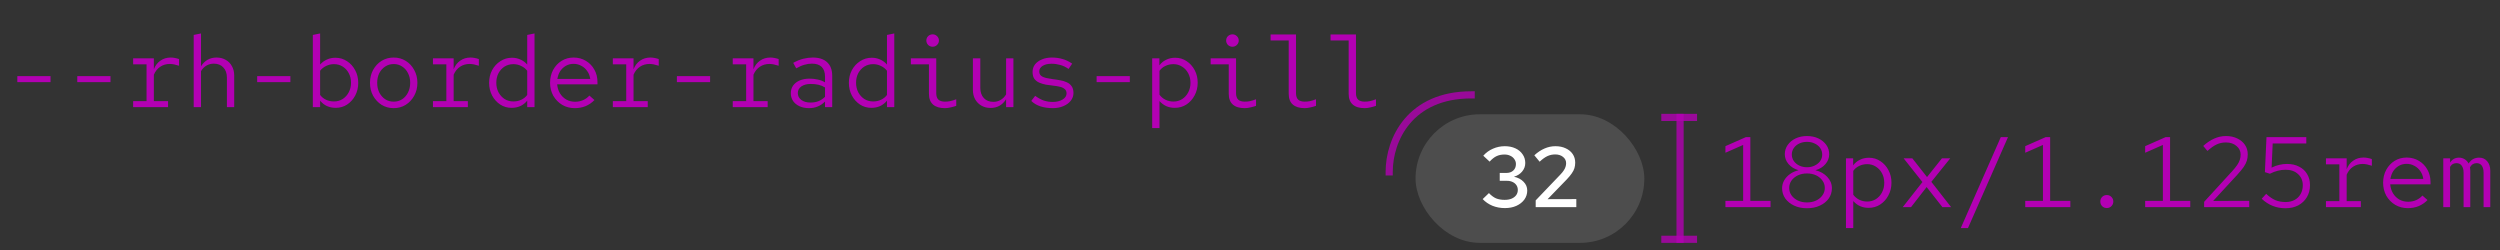 <svg width="350" height="35" viewBox="0 0 350 35" fill="none" xmlns="http://www.w3.org/2000/svg">
<rect x="0" y="0" width="350" height="35" fill="#333333" stroke="none"/>
<rect x="198.177" y="16" width="32.029" height="18" rx="9" fill="#4D4D4D"/>
<path d="M210.682 29.132C210.058 29.132 209.478 29.024 208.942 28.808C208.406 28.584 207.95 28.272 207.574 27.872L208.45 27.032C208.786 27.384 209.122 27.632 209.458 27.776C209.794 27.912 210.194 27.98 210.658 27.98C211.026 27.98 211.346 27.924 211.618 27.812C211.898 27.692 212.114 27.528 212.266 27.32C212.418 27.112 212.494 26.868 212.494 26.588C212.494 26.34 212.43 26.12 212.302 25.928C212.174 25.736 211.998 25.588 211.774 25.484C211.55 25.372 211.29 25.316 210.994 25.316H209.962V24.212H210.886C211.294 24.212 211.618 24.1 211.858 23.876C212.106 23.652 212.23 23.348 212.23 22.964C212.23 22.716 212.158 22.492 212.014 22.292C211.878 22.084 211.69 21.924 211.45 21.812C211.21 21.692 210.938 21.632 210.634 21.632C210.21 21.632 209.838 21.708 209.518 21.86C209.206 22.004 208.882 22.26 208.546 22.628L207.658 21.8C208.042 21.368 208.494 21.04 209.014 20.816C209.542 20.584 210.094 20.468 210.67 20.468C211.23 20.468 211.726 20.568 212.158 20.768C212.59 20.968 212.926 21.248 213.166 21.608C213.414 21.96 213.538 22.364 213.538 22.82C213.538 23.268 213.39 23.668 213.094 24.02C212.806 24.364 212.426 24.604 211.954 24.74C212.514 24.86 212.962 25.096 213.298 25.448C213.642 25.792 213.814 26.2 213.814 26.672C213.814 27.144 213.678 27.568 213.406 27.944C213.134 28.312 212.762 28.604 212.29 28.82C211.826 29.028 211.29 29.132 210.682 29.132ZM214.997 29V28.052L218.441 24.452C218.649 24.236 218.809 24.04 218.921 23.864C219.041 23.688 219.125 23.52 219.173 23.36C219.229 23.192 219.257 23.02 219.257 22.844C219.257 22.492 219.113 22.2 218.825 21.968C218.537 21.736 218.173 21.62 217.733 21.62C217.349 21.62 216.989 21.696 216.653 21.848C216.317 22 215.949 22.264 215.549 22.64L214.805 21.74C215.269 21.316 215.745 21 216.233 20.792C216.721 20.576 217.229 20.468 217.757 20.468C218.309 20.468 218.793 20.568 219.209 20.768C219.625 20.96 219.949 21.228 220.181 21.572C220.413 21.916 220.529 22.316 220.529 22.772C220.529 23.044 220.493 23.3 220.421 23.54C220.349 23.78 220.225 24.024 220.049 24.272C219.881 24.52 219.645 24.804 219.341 25.124L216.665 27.884L220.685 27.872V29H214.997Z" fill="white"/>
<line x1="235.21" y1="15.938" x2="235.21" y2="34" stroke="#B300B3" stroke-opacity="0.8"/>
<line x1="232.583" y1="16.438" x2="237.587" y2="16.438" stroke="#B300B3" stroke-opacity="0.8"/>
<line x1="232.583" y1="33.5" x2="237.587" y2="33.5" stroke="#B300B3" stroke-opacity="0.8"/>
<path d="M194.486 24.062C194.486 19.5 197.426 13.281 205.965 13.281" stroke="#B300B3" stroke-opacity="0.8" stroke-linecap="square"/>
<path d="M2.426 11.5V10.66H7.074V11.5H2.426ZM10.82 11.5V10.66H15.468V11.5H10.82ZM18.641 15V14.16H20.517V9.008H18.641V8.168H21.539V9.694C21.744 9.171 22.052 8.77 22.463 8.49C22.873 8.201 23.349 8.056 23.891 8.056C24.105 8.056 24.297 8.075 24.465 8.112C24.633 8.14 24.833 8.191 25.067 8.266V9.204C24.833 9.129 24.609 9.069 24.395 9.022C24.189 8.975 23.984 8.952 23.779 8.952C23.275 8.952 22.827 9.083 22.435 9.344C22.043 9.605 21.744 9.979 21.539 10.464V14.16H23.527V15H18.641ZM27.119 15V4.892L28.141 4.682V9.274C28.664 8.462 29.387 8.056 30.311 8.056C30.806 8.056 31.235 8.163 31.599 8.378C31.973 8.583 32.262 8.877 32.467 9.26C32.682 9.633 32.789 10.072 32.789 10.576V15H31.767V10.87C31.767 10.263 31.599 9.787 31.263 9.442C30.936 9.087 30.493 8.91 29.933 8.91C29.56 8.91 29.219 8.999 28.911 9.176C28.603 9.353 28.346 9.615 28.141 9.96V15H27.119ZM36.004 11.5V10.66H40.652V11.5H36.004ZM43.796 15V4.892L44.818 4.682V9.036C45.089 8.728 45.406 8.495 45.77 8.336C46.134 8.168 46.526 8.084 46.946 8.084C47.553 8.084 48.094 8.243 48.57 8.56C49.056 8.868 49.438 9.288 49.718 9.82C50.008 10.343 50.152 10.935 50.152 11.598C50.152 12.251 50.012 12.844 49.732 13.376C49.452 13.899 49.074 14.319 48.598 14.636C48.132 14.944 47.6 15.098 47.002 15.098C46.554 15.098 46.144 15.014 45.77 14.846C45.397 14.669 45.08 14.417 44.818 14.09V15H43.796ZM46.75 14.202C47.208 14.202 47.614 14.09 47.968 13.866C48.332 13.633 48.617 13.32 48.822 12.928C49.037 12.527 49.144 12.079 49.144 11.584C49.144 11.08 49.037 10.632 48.822 10.24C48.617 9.848 48.332 9.54 47.968 9.316C47.614 9.092 47.208 8.98 46.75 8.98C46.368 8.98 46.004 9.064 45.658 9.232C45.322 9.391 45.042 9.615 44.818 9.904V13.292C45.033 13.581 45.308 13.805 45.644 13.964C45.98 14.123 46.349 14.202 46.75 14.202ZM55.117 15.14C54.491 15.14 53.927 14.986 53.423 14.678C52.928 14.361 52.531 13.936 52.233 13.404C51.943 12.872 51.799 12.27 51.799 11.598C51.799 10.926 51.943 10.324 52.233 9.792C52.531 9.251 52.928 8.826 53.423 8.518C53.927 8.21 54.491 8.056 55.117 8.056C55.742 8.056 56.302 8.21 56.797 8.518C57.301 8.826 57.697 9.251 57.987 9.792C58.285 10.324 58.435 10.926 58.435 11.598C58.435 12.27 58.285 12.872 57.987 13.404C57.697 13.936 57.301 14.361 56.797 14.678C56.302 14.986 55.742 15.14 55.117 15.14ZM55.117 14.23C55.565 14.23 55.961 14.118 56.307 13.894C56.652 13.661 56.923 13.348 57.119 12.956C57.324 12.555 57.427 12.102 57.427 11.598C57.427 11.085 57.324 10.632 57.119 10.24C56.923 9.848 56.652 9.54 56.307 9.316C55.961 9.083 55.565 8.966 55.117 8.966C54.669 8.966 54.272 9.083 53.927 9.316C53.581 9.54 53.306 9.848 53.101 10.24C52.905 10.632 52.807 11.085 52.807 11.598C52.807 12.102 52.905 12.555 53.101 12.956C53.306 13.348 53.581 13.661 53.927 13.894C54.272 14.118 54.669 14.23 55.117 14.23ZM60.613 15V14.16H62.489V9.008H60.613V8.168H63.511V9.694C63.717 9.171 64.025 8.77 64.435 8.49C64.846 8.201 65.322 8.056 65.863 8.056C66.078 8.056 66.269 8.075 66.437 8.112C66.605 8.14 66.806 8.191 67.039 8.266V9.204C66.806 9.129 66.582 9.069 66.367 9.022C66.162 8.975 65.957 8.952 65.751 8.952C65.247 8.952 64.799 9.083 64.407 9.344C64.015 9.605 63.717 9.979 63.511 10.464V14.16H65.499V15H60.613ZM71.626 15.098C71.038 15.098 70.506 14.944 70.03 14.636C69.554 14.319 69.176 13.899 68.896 13.376C68.616 12.844 68.476 12.251 68.476 11.598C68.476 10.935 68.616 10.343 68.896 9.82C69.185 9.288 69.573 8.868 70.058 8.56C70.543 8.243 71.085 8.084 71.682 8.084C72.102 8.084 72.494 8.168 72.858 8.336C73.222 8.495 73.539 8.728 73.81 9.036V4.892L74.832 4.682V15H73.81V14.09C73.549 14.417 73.231 14.669 72.858 14.846C72.484 15.014 72.074 15.098 71.626 15.098ZM71.878 14.202C72.279 14.202 72.648 14.123 72.984 13.964C73.32 13.805 73.595 13.581 73.81 13.292V9.904C73.586 9.615 73.301 9.391 72.956 9.232C72.62 9.064 72.26 8.98 71.878 8.98C71.421 8.98 71.01 9.092 70.646 9.316C70.291 9.54 70.007 9.848 69.792 10.24C69.587 10.632 69.484 11.08 69.484 11.584C69.484 12.079 69.587 12.527 69.792 12.928C70.007 13.32 70.291 13.633 70.646 13.866C71.01 14.09 71.421 14.202 71.878 14.202ZM80.468 15.14C79.815 15.14 79.227 14.986 78.704 14.678C78.182 14.361 77.766 13.936 77.458 13.404C77.16 12.863 77.01 12.256 77.01 11.584C77.01 10.912 77.155 10.31 77.444 9.778C77.734 9.246 78.126 8.826 78.62 8.518C79.124 8.21 79.684 8.056 80.3 8.056C80.944 8.056 81.518 8.21 82.022 8.518C82.526 8.817 82.923 9.227 83.212 9.75C83.502 10.263 83.646 10.847 83.646 11.5V11.808H78.004C78.042 12.275 78.172 12.695 78.396 13.068C78.62 13.432 78.914 13.721 79.278 13.936C79.652 14.141 80.062 14.244 80.51 14.244C80.912 14.244 81.285 14.169 81.63 14.02C81.985 13.861 82.279 13.647 82.512 13.376L83.226 14.006C82.862 14.379 82.447 14.664 81.98 14.86C81.514 15.047 81.01 15.14 80.468 15.14ZM78.032 11.052H82.638C82.582 10.641 82.442 10.277 82.218 9.96C82.004 9.643 81.728 9.395 81.392 9.218C81.066 9.031 80.697 8.938 80.286 8.938C79.904 8.938 79.554 9.027 79.236 9.204C78.919 9.381 78.653 9.629 78.438 9.946C78.233 10.263 78.098 10.632 78.032 11.052ZM85.797 15V14.16H87.673V9.008H85.797V8.168H88.695V9.694C88.9 9.171 89.208 8.77 89.619 8.49C90.03 8.201 90.506 8.056 91.047 8.056C91.262 8.056 91.453 8.075 91.621 8.112C91.789 8.14 91.99 8.191 92.223 8.266V9.204C91.99 9.129 91.766 9.069 91.551 9.022C91.346 8.975 91.14 8.952 90.935 8.952C90.431 8.952 89.983 9.083 89.591 9.344C89.199 9.605 88.9 9.979 88.695 10.464V14.16H90.683V15H85.797ZM94.765 11.5V10.66H99.413V11.5H94.765ZM102.586 15V14.16H104.462V9.008H102.586V8.168H105.484V9.694C105.689 9.171 105.997 8.77 106.408 8.49C106.819 8.201 107.295 8.056 107.836 8.056C108.051 8.056 108.242 8.075 108.41 8.112C108.578 8.14 108.779 8.191 109.012 8.266V9.204C108.779 9.129 108.555 9.069 108.34 9.022C108.135 8.975 107.929 8.952 107.724 8.952C107.22 8.952 106.772 9.083 106.38 9.344C105.988 9.605 105.689 9.979 105.484 10.464V14.16H107.472V15H102.586ZM113.262 15.14C112.768 15.14 112.324 15.051 111.932 14.874C111.55 14.697 111.251 14.454 111.036 14.146C110.822 13.829 110.714 13.465 110.714 13.054C110.714 12.643 110.822 12.284 111.036 11.976C111.26 11.668 111.568 11.43 111.96 11.262C112.362 11.094 112.824 11.01 113.346 11.01C113.757 11.01 114.14 11.052 114.494 11.136C114.849 11.211 115.185 11.341 115.502 11.528V10.744C115.502 10.137 115.348 9.68 115.04 9.372C114.732 9.064 114.275 8.91 113.668 8.91C113.323 8.91 112.978 8.961 112.632 9.064C112.287 9.157 111.9 9.325 111.47 9.568L111.05 8.798C111.545 8.527 112.016 8.336 112.464 8.224C112.912 8.112 113.356 8.056 113.794 8.056C114.662 8.056 115.33 8.275 115.796 8.714C116.272 9.153 116.51 9.783 116.51 10.604V15H115.502V14.216C115.185 14.533 114.84 14.767 114.466 14.916C114.102 15.065 113.701 15.14 113.262 15.14ZM111.694 13.026C111.694 13.427 111.858 13.749 112.184 13.992C112.511 14.235 112.94 14.356 113.472 14.356C113.874 14.356 114.238 14.295 114.564 14.174C114.9 14.043 115.213 13.838 115.502 13.558V12.242C115.213 12.065 114.905 11.939 114.578 11.864C114.252 11.789 113.892 11.752 113.5 11.752C112.959 11.752 112.52 11.869 112.184 12.102C111.858 12.335 111.694 12.643 111.694 13.026ZM121.993 15.098C121.405 15.098 120.873 14.944 120.397 14.636C119.921 14.319 119.543 13.899 119.263 13.376C118.983 12.844 118.843 12.251 118.843 11.598C118.843 10.935 118.983 10.343 119.263 9.82C119.552 9.288 119.94 8.868 120.425 8.56C120.91 8.243 121.452 8.084 122.049 8.084C122.469 8.084 122.861 8.168 123.225 8.336C123.589 8.495 123.906 8.728 124.177 9.036V4.892L125.199 4.682V15H124.177V14.09C123.916 14.417 123.598 14.669 123.225 14.846C122.852 15.014 122.441 15.098 121.993 15.098ZM122.245 14.202C122.646 14.202 123.015 14.123 123.351 13.964C123.687 13.805 123.962 13.581 124.177 13.292V9.904C123.953 9.615 123.668 9.391 123.323 9.232C122.987 9.064 122.628 8.98 122.245 8.98C121.788 8.98 121.377 9.092 121.013 9.316C120.658 9.54 120.374 9.848 120.159 10.24C119.954 10.632 119.851 11.08 119.851 11.584C119.851 12.079 119.954 12.527 120.159 12.928C120.374 13.32 120.658 13.633 121.013 13.866C121.377 14.09 121.788 14.202 122.245 14.202ZM130.57 6.544C130.327 6.544 130.117 6.46 129.94 6.292C129.772 6.115 129.688 5.909 129.688 5.676C129.688 5.433 129.772 5.228 129.94 5.06C130.117 4.892 130.327 4.808 130.57 4.808C130.812 4.808 131.018 4.892 131.186 5.06C131.363 5.228 131.452 5.433 131.452 5.676C131.452 5.909 131.363 6.115 131.186 6.292C131.018 6.46 130.812 6.544 130.57 6.544ZM132.278 15.14C131.559 15.14 131.008 14.972 130.626 14.636C130.243 14.3 130.052 13.796 130.052 13.124V9.008H127.518V8.168H131.074V13.026C131.074 13.455 131.176 13.763 131.382 13.95C131.587 14.137 131.89 14.23 132.292 14.23C132.534 14.23 132.782 14.207 133.034 14.16C133.286 14.104 133.566 14.015 133.874 13.894V14.818C133.603 14.911 133.332 14.986 133.062 15.042C132.8 15.107 132.539 15.14 132.278 15.14ZM138.684 15.112C138.199 15.112 137.769 15.005 137.396 14.79C137.023 14.575 136.729 14.277 136.514 13.894C136.309 13.511 136.206 13.073 136.206 12.578V8.168H137.242V12.284C137.242 12.891 137.405 13.371 137.732 13.726C138.059 14.081 138.502 14.258 139.062 14.258C139.445 14.258 139.785 14.169 140.084 13.992C140.392 13.815 140.649 13.558 140.854 13.222V8.168H141.876V15H140.854V13.894C140.341 14.706 139.617 15.112 138.684 15.112ZM147.387 15.14C146.78 15.14 146.215 15.061 145.693 14.902C145.17 14.734 144.731 14.477 144.377 14.132L144.923 13.418C145.361 13.735 145.777 13.959 146.169 14.09C146.561 14.211 146.957 14.272 147.359 14.272C147.928 14.272 148.395 14.16 148.759 13.936C149.132 13.712 149.319 13.427 149.319 13.082C149.319 12.811 149.23 12.606 149.053 12.466C148.885 12.317 148.661 12.209 148.381 12.144C148.101 12.079 147.788 12.027 147.443 11.99C147.107 11.953 146.766 11.906 146.421 11.85C146.085 11.785 145.777 11.691 145.497 11.57C145.217 11.449 144.988 11.271 144.811 11.038C144.643 10.795 144.559 10.473 144.559 10.072C144.559 9.671 144.671 9.321 144.895 9.022C145.128 8.723 145.45 8.49 145.861 8.322C146.271 8.145 146.738 8.056 147.261 8.056C147.774 8.056 148.259 8.121 148.717 8.252C149.183 8.373 149.645 8.593 150.103 8.91L149.599 9.652C149.216 9.381 148.824 9.195 148.423 9.092C148.031 8.98 147.629 8.924 147.219 8.924C146.705 8.924 146.29 9.022 145.973 9.218C145.655 9.414 145.497 9.675 145.497 10.002C145.497 10.263 145.581 10.464 145.749 10.604C145.926 10.744 146.155 10.847 146.435 10.912C146.724 10.977 147.037 11.033 147.373 11.08C147.718 11.117 148.059 11.169 148.395 11.234C148.74 11.29 149.053 11.383 149.333 11.514C149.622 11.635 149.851 11.817 150.019 12.06C150.196 12.293 150.285 12.615 150.285 13.026C150.285 13.418 150.159 13.777 149.907 14.104C149.655 14.421 149.309 14.673 148.871 14.86C148.432 15.047 147.937 15.14 147.387 15.14ZM153.527 11.5V10.66H158.175V11.5H153.527ZM161.306 17.926V8.168H162.314V9.148C162.575 8.803 162.892 8.541 163.266 8.364C163.648 8.177 164.068 8.084 164.526 8.084C165.123 8.084 165.655 8.243 166.122 8.56C166.598 8.868 166.976 9.288 167.256 9.82C167.536 10.343 167.676 10.931 167.676 11.584C167.676 12.237 167.531 12.83 167.242 13.362C166.962 13.894 166.579 14.319 166.094 14.636C165.618 14.944 165.076 15.098 164.47 15.098C164.04 15.098 163.644 15.019 163.28 14.86C162.916 14.692 162.598 14.454 162.328 14.146V17.926H161.306ZM164.274 14.216C164.731 14.216 165.137 14.104 165.492 13.88C165.856 13.647 166.14 13.334 166.346 12.942C166.56 12.541 166.668 12.093 166.668 11.598C166.668 11.094 166.56 10.646 166.346 10.254C166.14 9.862 165.856 9.554 165.492 9.33C165.137 9.097 164.731 8.98 164.274 8.98C163.872 8.98 163.499 9.064 163.154 9.232C162.818 9.391 162.542 9.619 162.328 9.918V13.264C162.552 13.563 162.832 13.796 163.168 13.964C163.513 14.132 163.882 14.216 164.274 14.216ZM172.542 6.544C172.3 6.544 172.09 6.46 171.912 6.292C171.744 6.115 171.66 5.909 171.66 5.676C171.66 5.433 171.744 5.228 171.912 5.06C172.09 4.892 172.3 4.808 172.542 4.808C172.785 4.808 172.99 4.892 173.158 5.06C173.336 5.228 173.424 5.433 173.424 5.676C173.424 5.909 173.336 6.115 173.158 6.292C172.99 6.46 172.785 6.544 172.542 6.544ZM174.25 15.14C173.532 15.14 172.981 14.972 172.598 14.636C172.216 14.3 172.024 13.796 172.024 13.124V9.008H169.49V8.168H173.046V13.026C173.046 13.455 173.149 13.763 173.354 13.95C173.56 14.137 173.863 14.23 174.264 14.23C174.507 14.23 174.754 14.207 175.006 14.16C175.258 14.104 175.538 14.015 175.846 13.894V14.818C175.576 14.911 175.305 14.986 175.034 15.042C174.773 15.107 174.512 15.14 174.25 15.14ZM182.645 15.14C181.926 15.14 181.375 14.972 180.993 14.636C180.61 14.3 180.419 13.796 180.419 13.124V5.662H177.885V4.822H181.441V13.026C181.441 13.455 181.543 13.763 181.749 13.95C181.954 14.137 182.257 14.23 182.659 14.23C182.901 14.23 183.149 14.207 183.401 14.16C183.653 14.104 183.933 14.015 184.241 13.894V14.818C183.97 14.911 183.699 14.986 183.429 15.042C183.167 15.107 182.906 15.14 182.645 15.14ZM191.039 15.14C190.321 15.14 189.77 14.972 189.387 14.636C189.005 14.3 188.813 13.796 188.813 13.124V5.662H186.279V4.822H189.835V13.026C189.835 13.455 189.938 13.763 190.143 13.95C190.349 14.137 190.652 14.23 191.053 14.23C191.296 14.23 191.543 14.207 191.795 14.16C192.047 14.104 192.327 14.015 192.635 13.894V14.818C192.365 14.911 192.094 14.986 191.823 15.042C191.562 15.107 191.301 15.14 191.039 15.14Z" fill="#B300B3"/>
<path d="M241.562 29V28.118H244.04V20.292L241.562 21.384V20.46L244.418 19.2H245.048V28.118H247.876V29H241.562ZM252.981 29.154C252.309 29.154 251.712 29.033 251.189 28.79C250.666 28.547 250.251 28.216 249.943 27.796C249.644 27.367 249.495 26.886 249.495 26.354C249.495 25.953 249.593 25.584 249.789 25.248C249.985 24.903 250.256 24.609 250.601 24.366C250.956 24.114 251.357 23.937 251.805 23.834C251.236 23.675 250.769 23.391 250.405 22.98C250.05 22.569 249.873 22.107 249.873 21.594C249.873 21.109 250.008 20.675 250.279 20.292C250.55 19.909 250.918 19.606 251.385 19.382C251.861 19.158 252.393 19.046 252.981 19.046C253.578 19.046 254.11 19.158 254.577 19.382C255.044 19.606 255.412 19.909 255.683 20.292C255.954 20.675 256.089 21.109 256.089 21.594C256.089 22.107 255.912 22.569 255.557 22.98C255.202 23.391 254.736 23.675 254.157 23.834C254.838 23.993 255.394 24.305 255.823 24.772C256.252 25.229 256.467 25.757 256.467 26.354C256.467 26.886 256.318 27.367 256.019 27.796C255.72 28.216 255.305 28.547 254.773 28.79C254.25 29.033 253.653 29.154 252.981 29.154ZM252.981 23.414C253.382 23.414 253.742 23.335 254.059 23.176C254.386 23.017 254.642 22.807 254.829 22.546C255.016 22.275 255.109 21.972 255.109 21.636C255.109 21.3 255.016 20.997 254.829 20.726C254.642 20.455 254.386 20.245 254.059 20.096C253.742 19.937 253.382 19.858 252.981 19.858C252.58 19.858 252.216 19.937 251.889 20.096C251.572 20.245 251.32 20.455 251.133 20.726C250.946 20.997 250.853 21.3 250.853 21.636C250.853 21.972 250.946 22.275 251.133 22.546C251.32 22.807 251.572 23.017 251.889 23.176C252.216 23.335 252.58 23.414 252.981 23.414ZM252.981 28.342C253.457 28.342 253.882 28.253 254.255 28.076C254.628 27.899 254.922 27.656 255.137 27.348C255.361 27.04 255.473 26.695 255.473 26.312C255.473 25.929 255.361 25.584 255.137 25.276C254.922 24.968 254.628 24.725 254.255 24.548C253.882 24.371 253.457 24.282 252.981 24.282C252.505 24.282 252.08 24.371 251.707 24.548C251.334 24.725 251.035 24.968 250.811 25.276C250.596 25.584 250.489 25.929 250.489 26.312C250.489 26.695 250.596 27.04 250.811 27.348C251.035 27.656 251.334 27.899 251.707 28.076C252.08 28.253 252.505 28.342 252.981 28.342ZM258.435 31.926V22.168H259.443V23.148C259.705 22.803 260.022 22.541 260.395 22.364C260.778 22.177 261.198 22.084 261.655 22.084C262.253 22.084 262.785 22.243 263.251 22.56C263.727 22.868 264.105 23.288 264.385 23.82C264.665 24.343 264.805 24.931 264.805 25.584C264.805 26.237 264.661 26.83 264.371 27.362C264.091 27.894 263.709 28.319 263.223 28.636C262.747 28.944 262.206 29.098 261.599 29.098C261.17 29.098 260.773 29.019 260.409 28.86C260.045 28.692 259.728 28.454 259.457 28.146V31.926H258.435ZM261.403 28.216C261.861 28.216 262.267 28.104 262.621 27.88C262.985 27.647 263.27 27.334 263.475 26.942C263.69 26.541 263.797 26.093 263.797 25.598C263.797 25.094 263.69 24.646 263.475 24.254C263.27 23.862 262.985 23.554 262.621 23.33C262.267 23.097 261.861 22.98 261.403 22.98C261.002 22.98 260.629 23.064 260.283 23.232C259.947 23.391 259.672 23.619 259.457 23.918V27.264C259.681 27.563 259.961 27.796 260.297 27.964C260.643 28.132 261.011 28.216 261.403 28.216ZM266.382 29L269.14 25.486L266.508 22.168H267.726L269.784 24.786L271.87 22.168H273.032L270.386 25.458L273.158 29H271.94L269.728 26.186L267.544 29H266.382ZM274.511 31.926L280.111 19.2H281.119L275.519 31.926H274.511ZM283.535 29V28.118H286.013V20.292L283.535 21.384V20.46L286.391 19.2H287.021V28.118H289.849V29H283.535ZM294.954 29.126C294.692 29.126 294.473 29.037 294.296 28.86C294.128 28.683 294.044 28.468 294.044 28.216C294.044 27.964 294.128 27.749 294.296 27.572C294.473 27.395 294.692 27.306 294.954 27.306C295.215 27.306 295.43 27.395 295.598 27.572C295.775 27.749 295.864 27.964 295.864 28.216C295.864 28.468 295.775 28.683 295.598 28.86C295.43 29.037 295.215 29.126 294.954 29.126ZM300.324 29V28.118H302.802V20.292L300.324 21.384V20.46L303.18 19.2H303.81V28.118H306.638V29H300.324ZM308.579 29V28.258L312.499 23.974C312.807 23.638 313.045 23.344 313.213 23.092C313.39 22.831 313.511 22.588 313.577 22.364C313.651 22.14 313.689 21.902 313.689 21.65C313.689 21.155 313.493 20.749 313.101 20.432C312.718 20.105 312.228 19.942 311.631 19.942C311.173 19.942 310.749 20.031 310.357 20.208C309.965 20.385 309.526 20.693 309.041 21.132L308.453 20.432C308.966 19.965 309.484 19.62 310.007 19.396C310.529 19.163 311.075 19.046 311.645 19.046C312.233 19.046 312.755 19.158 313.213 19.382C313.67 19.597 314.029 19.895 314.291 20.278C314.552 20.661 314.683 21.099 314.683 21.594C314.683 21.921 314.641 22.224 314.557 22.504C314.473 22.775 314.323 23.069 314.109 23.386C313.894 23.694 313.586 24.067 313.185 24.506L309.839 28.132L314.893 28.118V29H308.579ZM319.969 29.154C318.681 29.154 317.571 28.711 316.637 27.824L317.267 27.138C317.697 27.539 318.121 27.833 318.541 28.02C318.971 28.197 319.451 28.286 319.983 28.286C320.459 28.286 320.879 28.188 321.243 27.992C321.607 27.796 321.887 27.521 322.083 27.166C322.289 26.811 322.391 26.405 322.391 25.948C322.391 25.295 322.167 24.767 321.719 24.366C321.281 23.965 320.702 23.764 319.983 23.764C319.61 23.764 319.246 23.811 318.891 23.904C318.537 23.988 318.168 24.128 317.785 24.324L317.085 24.1L317.309 19.2H322.881V20.082H318.177L318.023 23.47C318.397 23.283 318.756 23.153 319.101 23.078C319.447 22.994 319.811 22.952 320.193 22.952C320.837 22.952 321.397 23.078 321.873 23.33C322.359 23.573 322.732 23.918 322.993 24.366C323.264 24.805 323.399 25.318 323.399 25.906C323.399 26.55 323.255 27.115 322.965 27.6C322.676 28.085 322.275 28.468 321.761 28.748C321.248 29.019 320.651 29.154 319.969 29.154ZM325.634 29V28.16H327.51V23.008H325.634V22.168H328.532V23.694C328.737 23.171 329.045 22.77 329.456 22.49C329.866 22.201 330.342 22.056 330.884 22.056C331.098 22.056 331.29 22.075 331.458 22.112C331.626 22.14 331.826 22.191 332.06 22.266V23.204C331.826 23.129 331.602 23.069 331.388 23.022C331.182 22.975 330.977 22.952 330.772 22.952C330.268 22.952 329.82 23.083 329.428 23.344C329.036 23.605 328.737 23.979 328.532 24.464V28.16H330.52V29H325.634ZM337.094 29.14C336.441 29.14 335.853 28.986 335.33 28.678C334.808 28.361 334.392 27.936 334.084 27.404C333.786 26.863 333.636 26.256 333.636 25.584C333.636 24.912 333.781 24.31 334.07 23.778C334.36 23.246 334.752 22.826 335.246 22.518C335.75 22.21 336.31 22.056 336.926 22.056C337.57 22.056 338.144 22.21 338.648 22.518C339.152 22.817 339.549 23.227 339.838 23.75C340.128 24.263 340.272 24.847 340.272 25.5V25.808H334.63C334.668 26.275 334.798 26.695 335.022 27.068C335.246 27.432 335.54 27.721 335.904 27.936C336.278 28.141 336.688 28.244 337.136 28.244C337.538 28.244 337.911 28.169 338.256 28.02C338.611 27.861 338.905 27.647 339.138 27.376L339.852 28.006C339.488 28.379 339.073 28.664 338.606 28.86C338.14 29.047 337.636 29.14 337.094 29.14ZM334.658 25.052H339.264C339.208 24.641 339.068 24.277 338.844 23.96C338.63 23.643 338.354 23.395 338.018 23.218C337.692 23.031 337.323 22.938 336.912 22.938C336.53 22.938 336.18 23.027 335.862 23.204C335.545 23.381 335.279 23.629 335.064 23.946C334.859 24.263 334.724 24.632 334.658 25.052ZM342.059 29V22.168H343.011V22.756C343.179 22.513 343.361 22.341 343.557 22.238C343.762 22.126 343.995 22.07 344.257 22.07C344.555 22.07 344.821 22.145 345.055 22.294C345.288 22.434 345.47 22.635 345.601 22.896C345.787 22.607 346.002 22.397 346.245 22.266C346.497 22.135 346.781 22.07 347.099 22.07C347.556 22.07 347.925 22.238 348.205 22.574C348.494 22.91 348.639 23.349 348.639 23.89V29H347.701V24.142C347.701 23.741 347.617 23.423 347.449 23.19C347.281 22.957 347.038 22.84 346.721 22.84C346.543 22.84 346.38 22.882 346.231 22.966C346.081 23.041 345.937 23.19 345.797 23.414C345.815 23.489 345.825 23.568 345.825 23.652C345.834 23.727 345.839 23.806 345.839 23.89V29H344.901V24.142C344.901 23.741 344.812 23.423 344.635 23.19C344.467 22.957 344.219 22.84 343.893 22.84C343.734 22.84 343.58 22.877 343.431 22.952C343.281 23.017 343.141 23.153 343.011 23.358V29H342.059Z" fill="#B300B3"/>
</svg>
